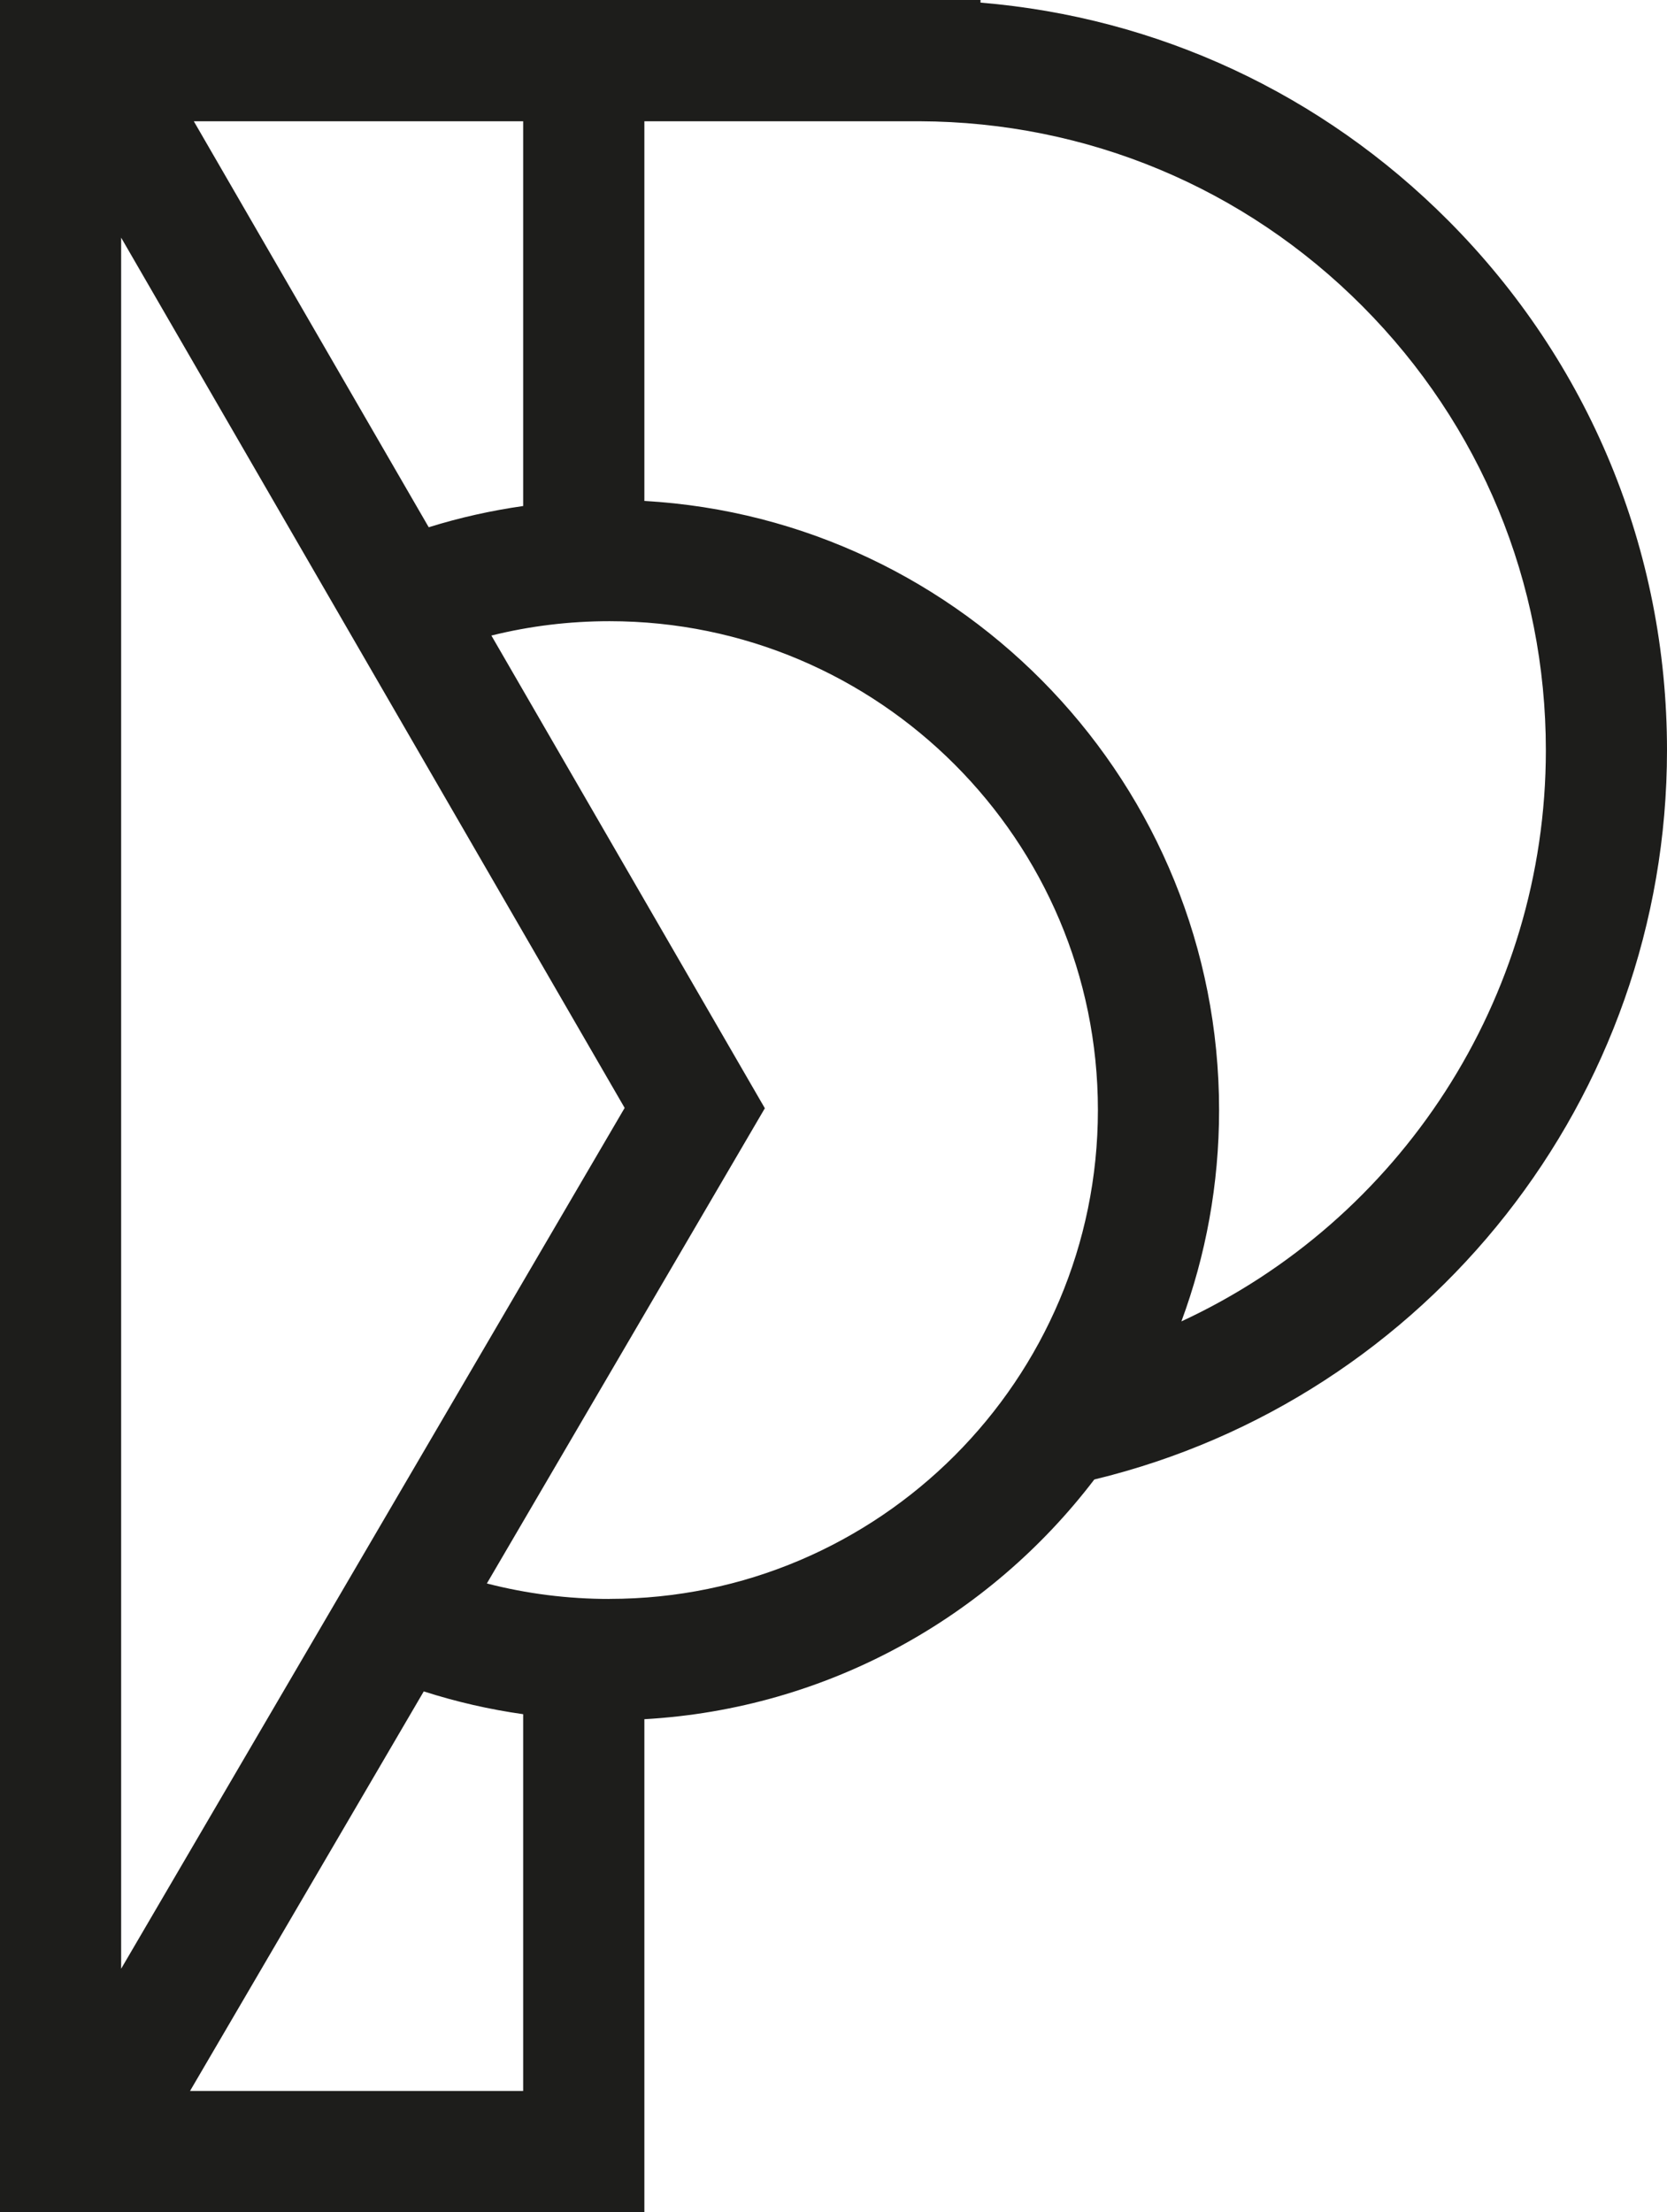 <svg width="49" height="65" viewBox="0 0 49 65" fill="none" xmlns="http://www.w3.org/2000/svg">
<g clip-path="url(#clip0_134_60)">
<path d="M49 22.045C49 16.17 46.717 10.643 42.573 6.483C38.849 2.746 34.021 0.507 28.821 0.077V0H0V65H18.941V50.514C24.327 50.21 29.084 47.513 32.166 43.471C41.981 41.099 49 32.249 49 22.045ZM15.38 14.868C14.437 15.002 13.509 15.209 12.602 15.492L5.697 3.563H15.378V14.868H15.38ZM3.561 57.846V6.983L18.361 32.553L3.561 57.846ZM5.586 61.437L12.456 49.697C13.409 50.003 14.384 50.227 15.378 50.367V61.437H5.586ZM17.917 46.981C16.683 46.981 15.478 46.827 14.311 46.526L22.482 32.563L14.444 18.674C15.571 18.394 16.733 18.252 17.917 18.252C25.832 18.252 32.272 24.695 32.272 32.615C32.272 40.536 25.832 46.979 17.917 46.979V46.981ZM34.727 38.824C35.443 36.889 35.834 34.798 35.834 32.617C35.834 23.076 28.346 15.251 18.941 14.719V3.563H27.035C31.954 3.582 36.578 5.512 40.05 8.999C43.524 12.488 45.439 17.12 45.439 22.046C45.439 29.369 41.129 35.861 34.727 38.825V38.824Z" fill="#1D1D1B"/>
</g>
<defs>
<clipPath id="clip0_134_60">
<rect width="49" height="65" fill="white"/>
</clipPath>
</defs>
</svg>
